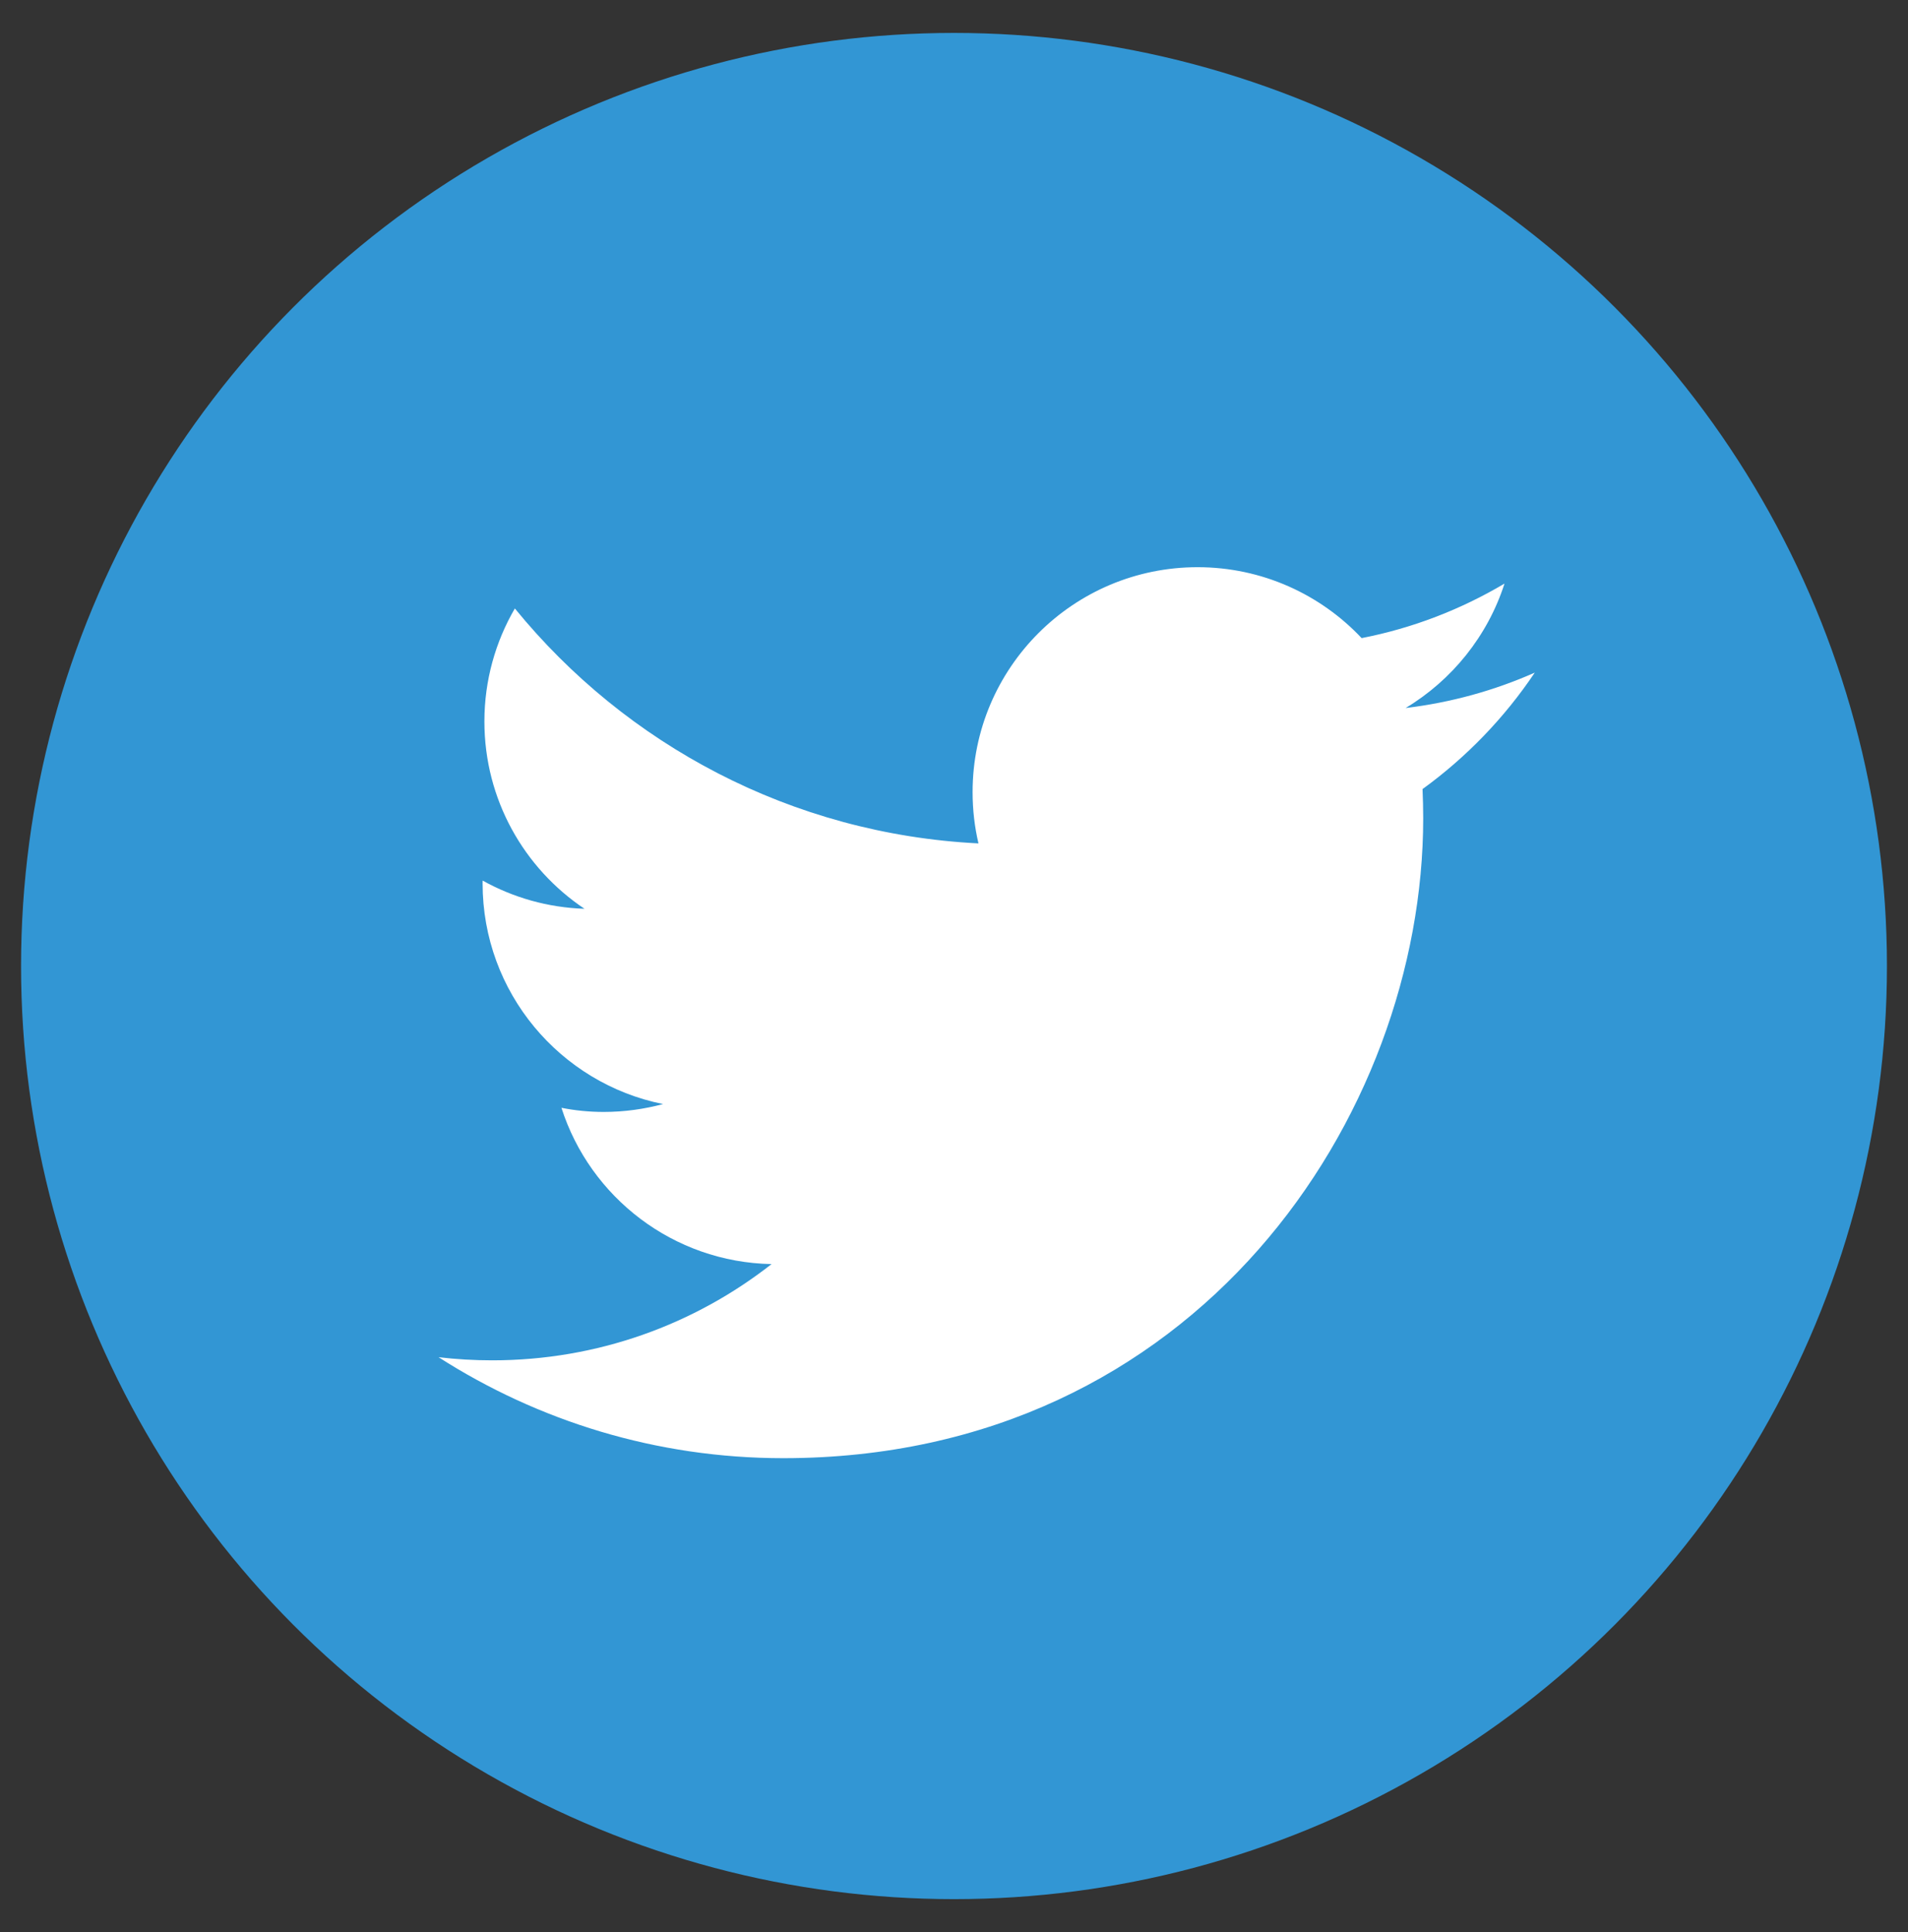 <?xml version="1.0" encoding="utf-8"?>
<!-- Generator: Adobe Illustrator 16.0.4, SVG Export Plug-In . SVG Version: 6.00 Build 0)  -->
<!DOCTYPE svg PUBLIC "-//W3C//DTD SVG 1.1//EN" "http://www.w3.org/Graphics/SVG/1.1/DTD/svg11.dtd">
<svg version="1.1" id="レイヤー_1" xmlns="http://www.w3.org/2000/svg" xmlns:xlink="http://www.w3.org/1999/xlink" x="0px"
	 y="0px" width="28.632px" height="28.987px" viewBox="0 0 28.632 28.987" enable-background="new 0 0 28.632 28.987"
	 xml:space="preserve">
<rect x="0" y="0" width="28.632" height="28.987" fill="#333333" stroke="none"/>
<g>
	<circle fill="#3296D4" cx="14.316" cy="14.494" r="14"/>
	<path fill="#FFFFFF" d="M11.754,21.878c6.208,0,9.603-5.143,9.603-9.602c0-0.146-0.004-0.292-0.01-0.437
		c0.658-0.477,1.231-1.071,1.684-1.747c-0.605,0.268-1.256,0.449-1.938,0.531c0.696-0.418,1.231-1.08,1.484-1.867
		c-0.653,0.387-1.374,0.668-2.144,0.818C19.818,8.92,18.941,8.51,17.971,8.51c-1.864,0-3.376,1.511-3.376,3.374
		c0,0.266,0.03,0.523,0.088,0.77c-2.805-0.141-5.292-1.483-6.957-3.525c-0.29,0.498-0.457,1.078-0.457,1.695
		c0,1.172,0.596,2.205,1.502,2.811c-0.553-0.018-1.074-0.17-1.528-0.423c-0.001,0.015-0.001,0.028-0.001,0.043
		c0,1.636,1.164,2.999,2.708,3.31c-0.284,0.076-0.582,0.118-0.89,0.118c-0.218,0-0.429-0.021-0.635-0.062
		c0.43,1.342,1.676,2.316,3.153,2.345c-1.155,0.905-2.61,1.444-4.192,1.444c-0.272,0-0.541-0.016-0.805-0.047
		C8.075,21.319,9.848,21.878,11.754,21.878"/>
</g>
</svg>
